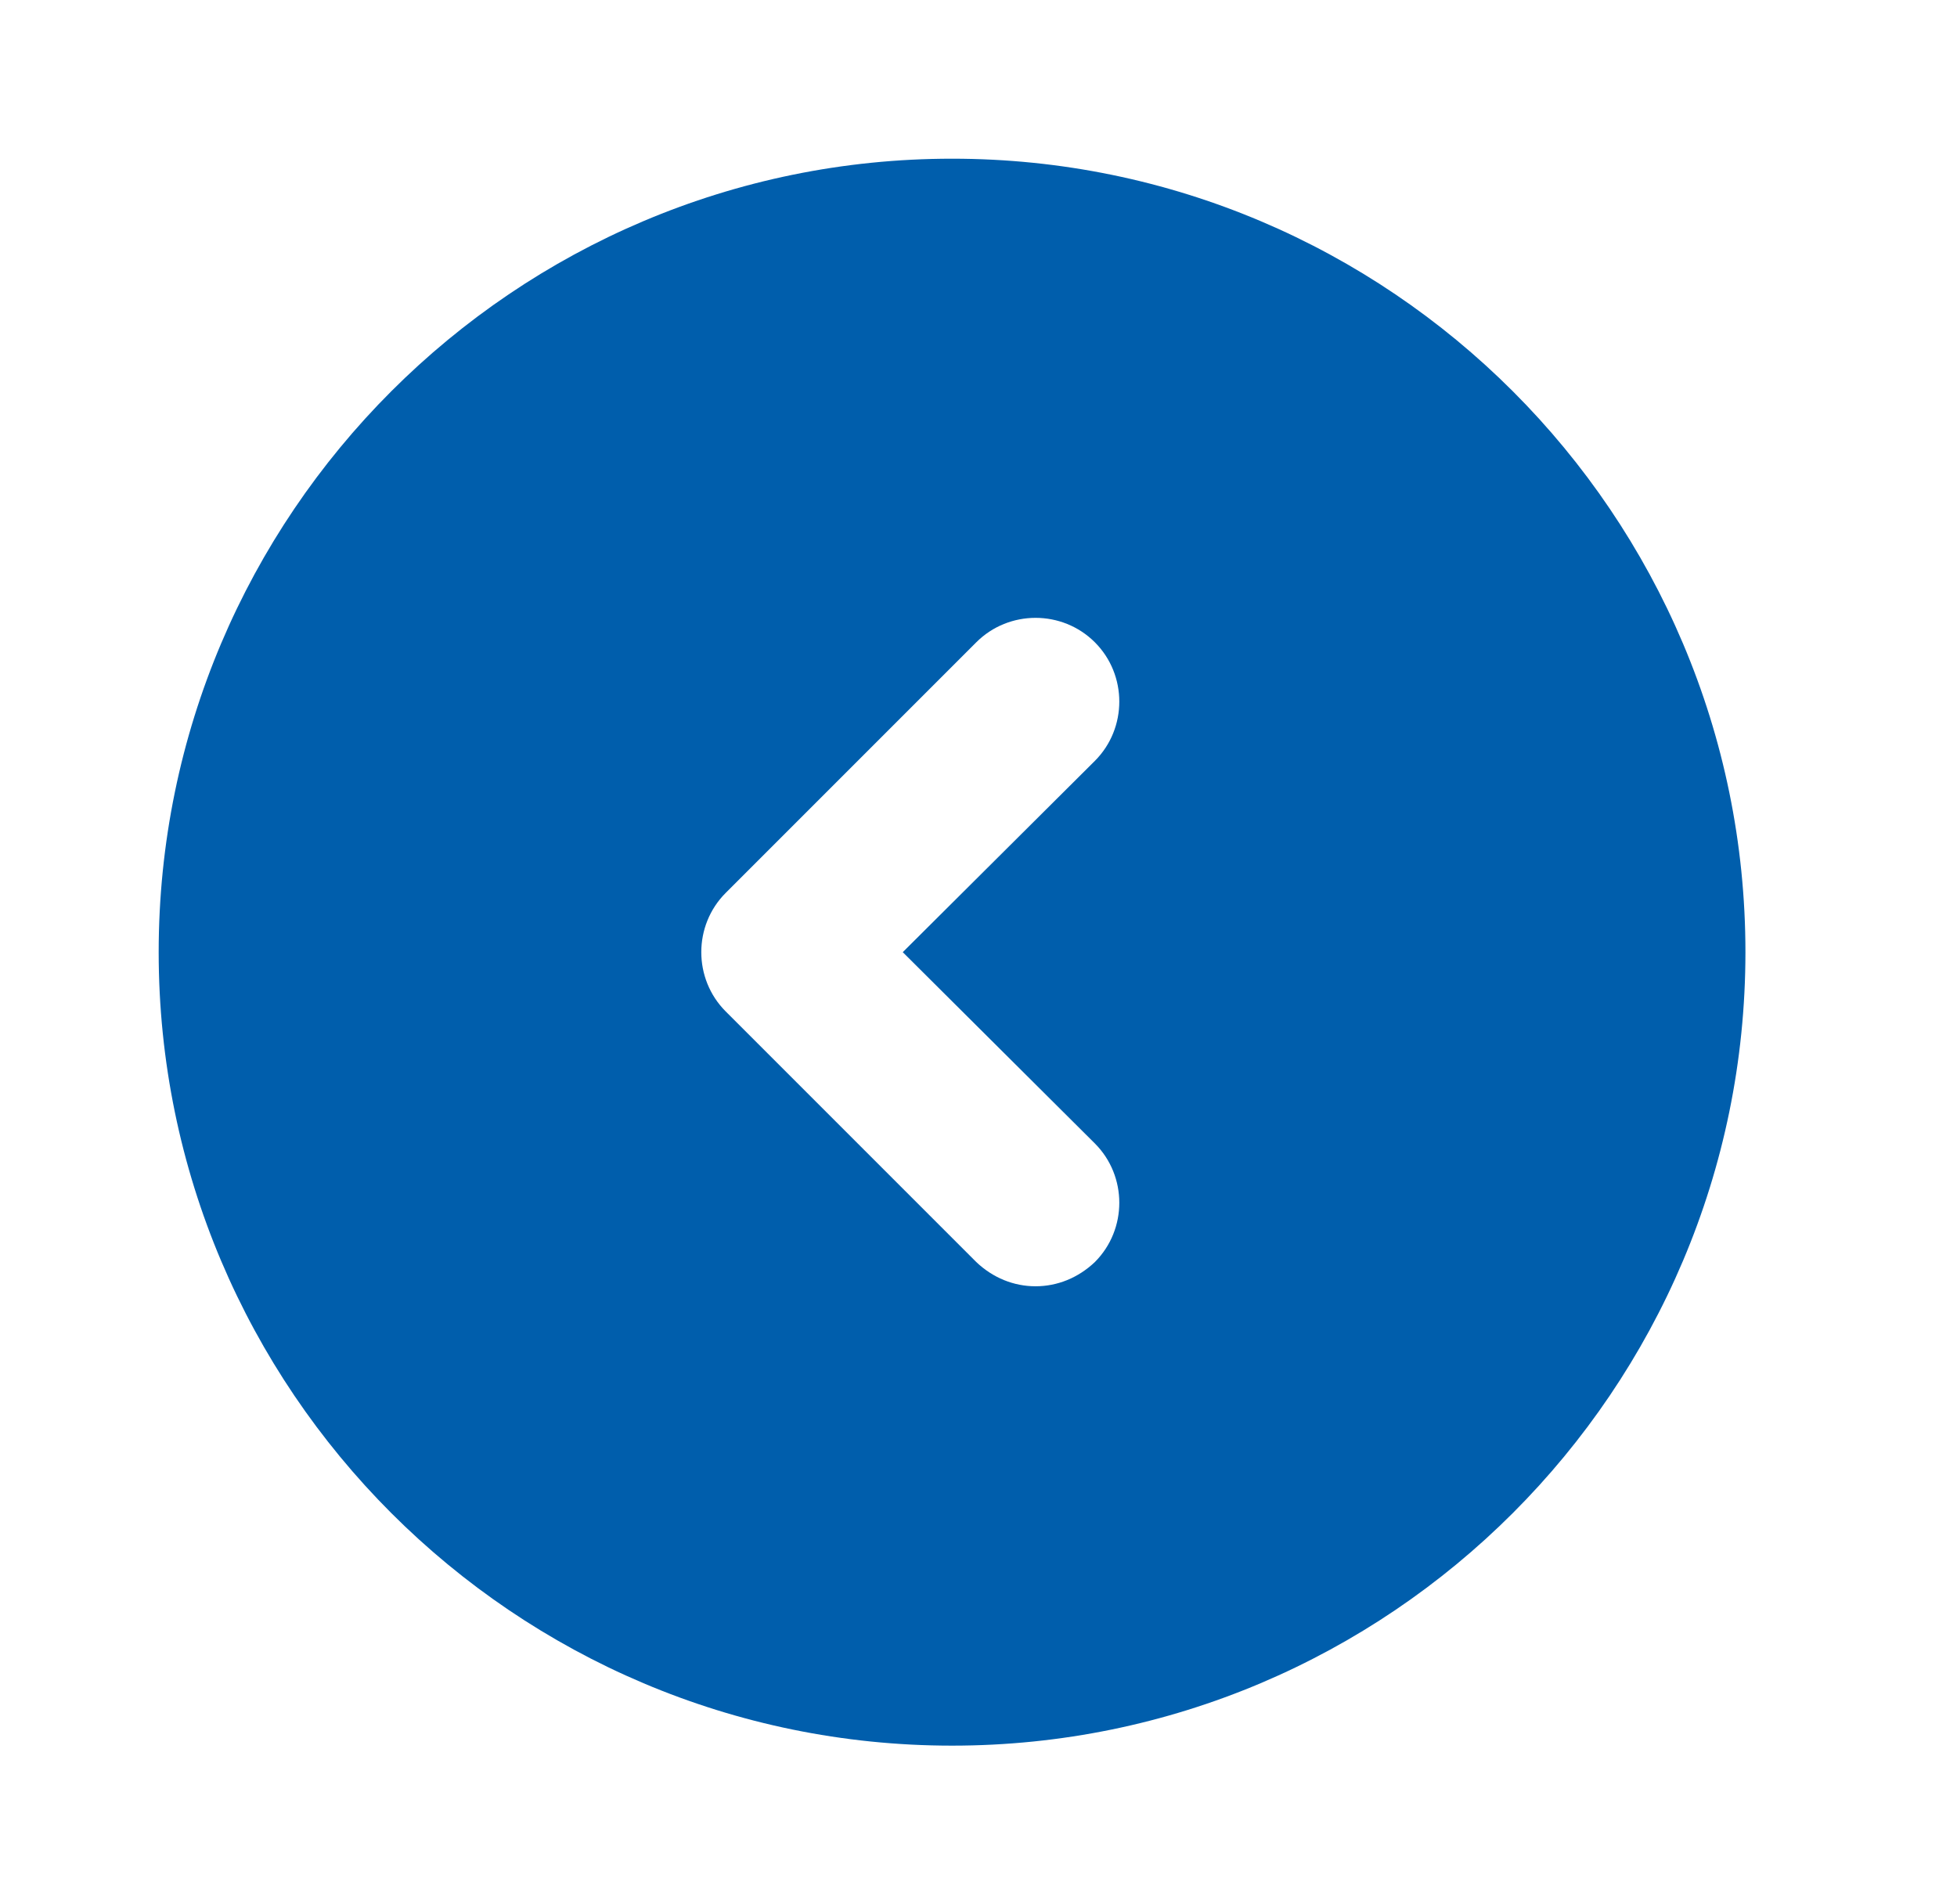 <svg width="37" height="36" viewBox="0 0 37 36" fill="none" xmlns="http://www.w3.org/2000/svg">
<g id="left-arrow 1">
<path id="Vector" d="M18 3C9.726 3 3 9.726 3 18C3 26.274 9.726 33 18 33C26.274 33 33 26.274 33 18C33 9.726 26.274 3 18 3ZM20.7 21.616C21.316 22.232 21.316 23.242 20.7 23.858C20.384 24.158 19.989 24.316 19.579 24.316C19.168 24.316 18.774 24.158 18.458 23.858L13.721 19.121C13.105 18.505 13.105 17.495 13.721 16.879L18.458 12.142C19.074 11.526 20.084 11.526 20.7 12.142C21.316 12.758 21.316 13.768 20.7 14.384L17.068 18L20.7 21.616Z" fill="#005EAC"/>
</g>
</svg>
